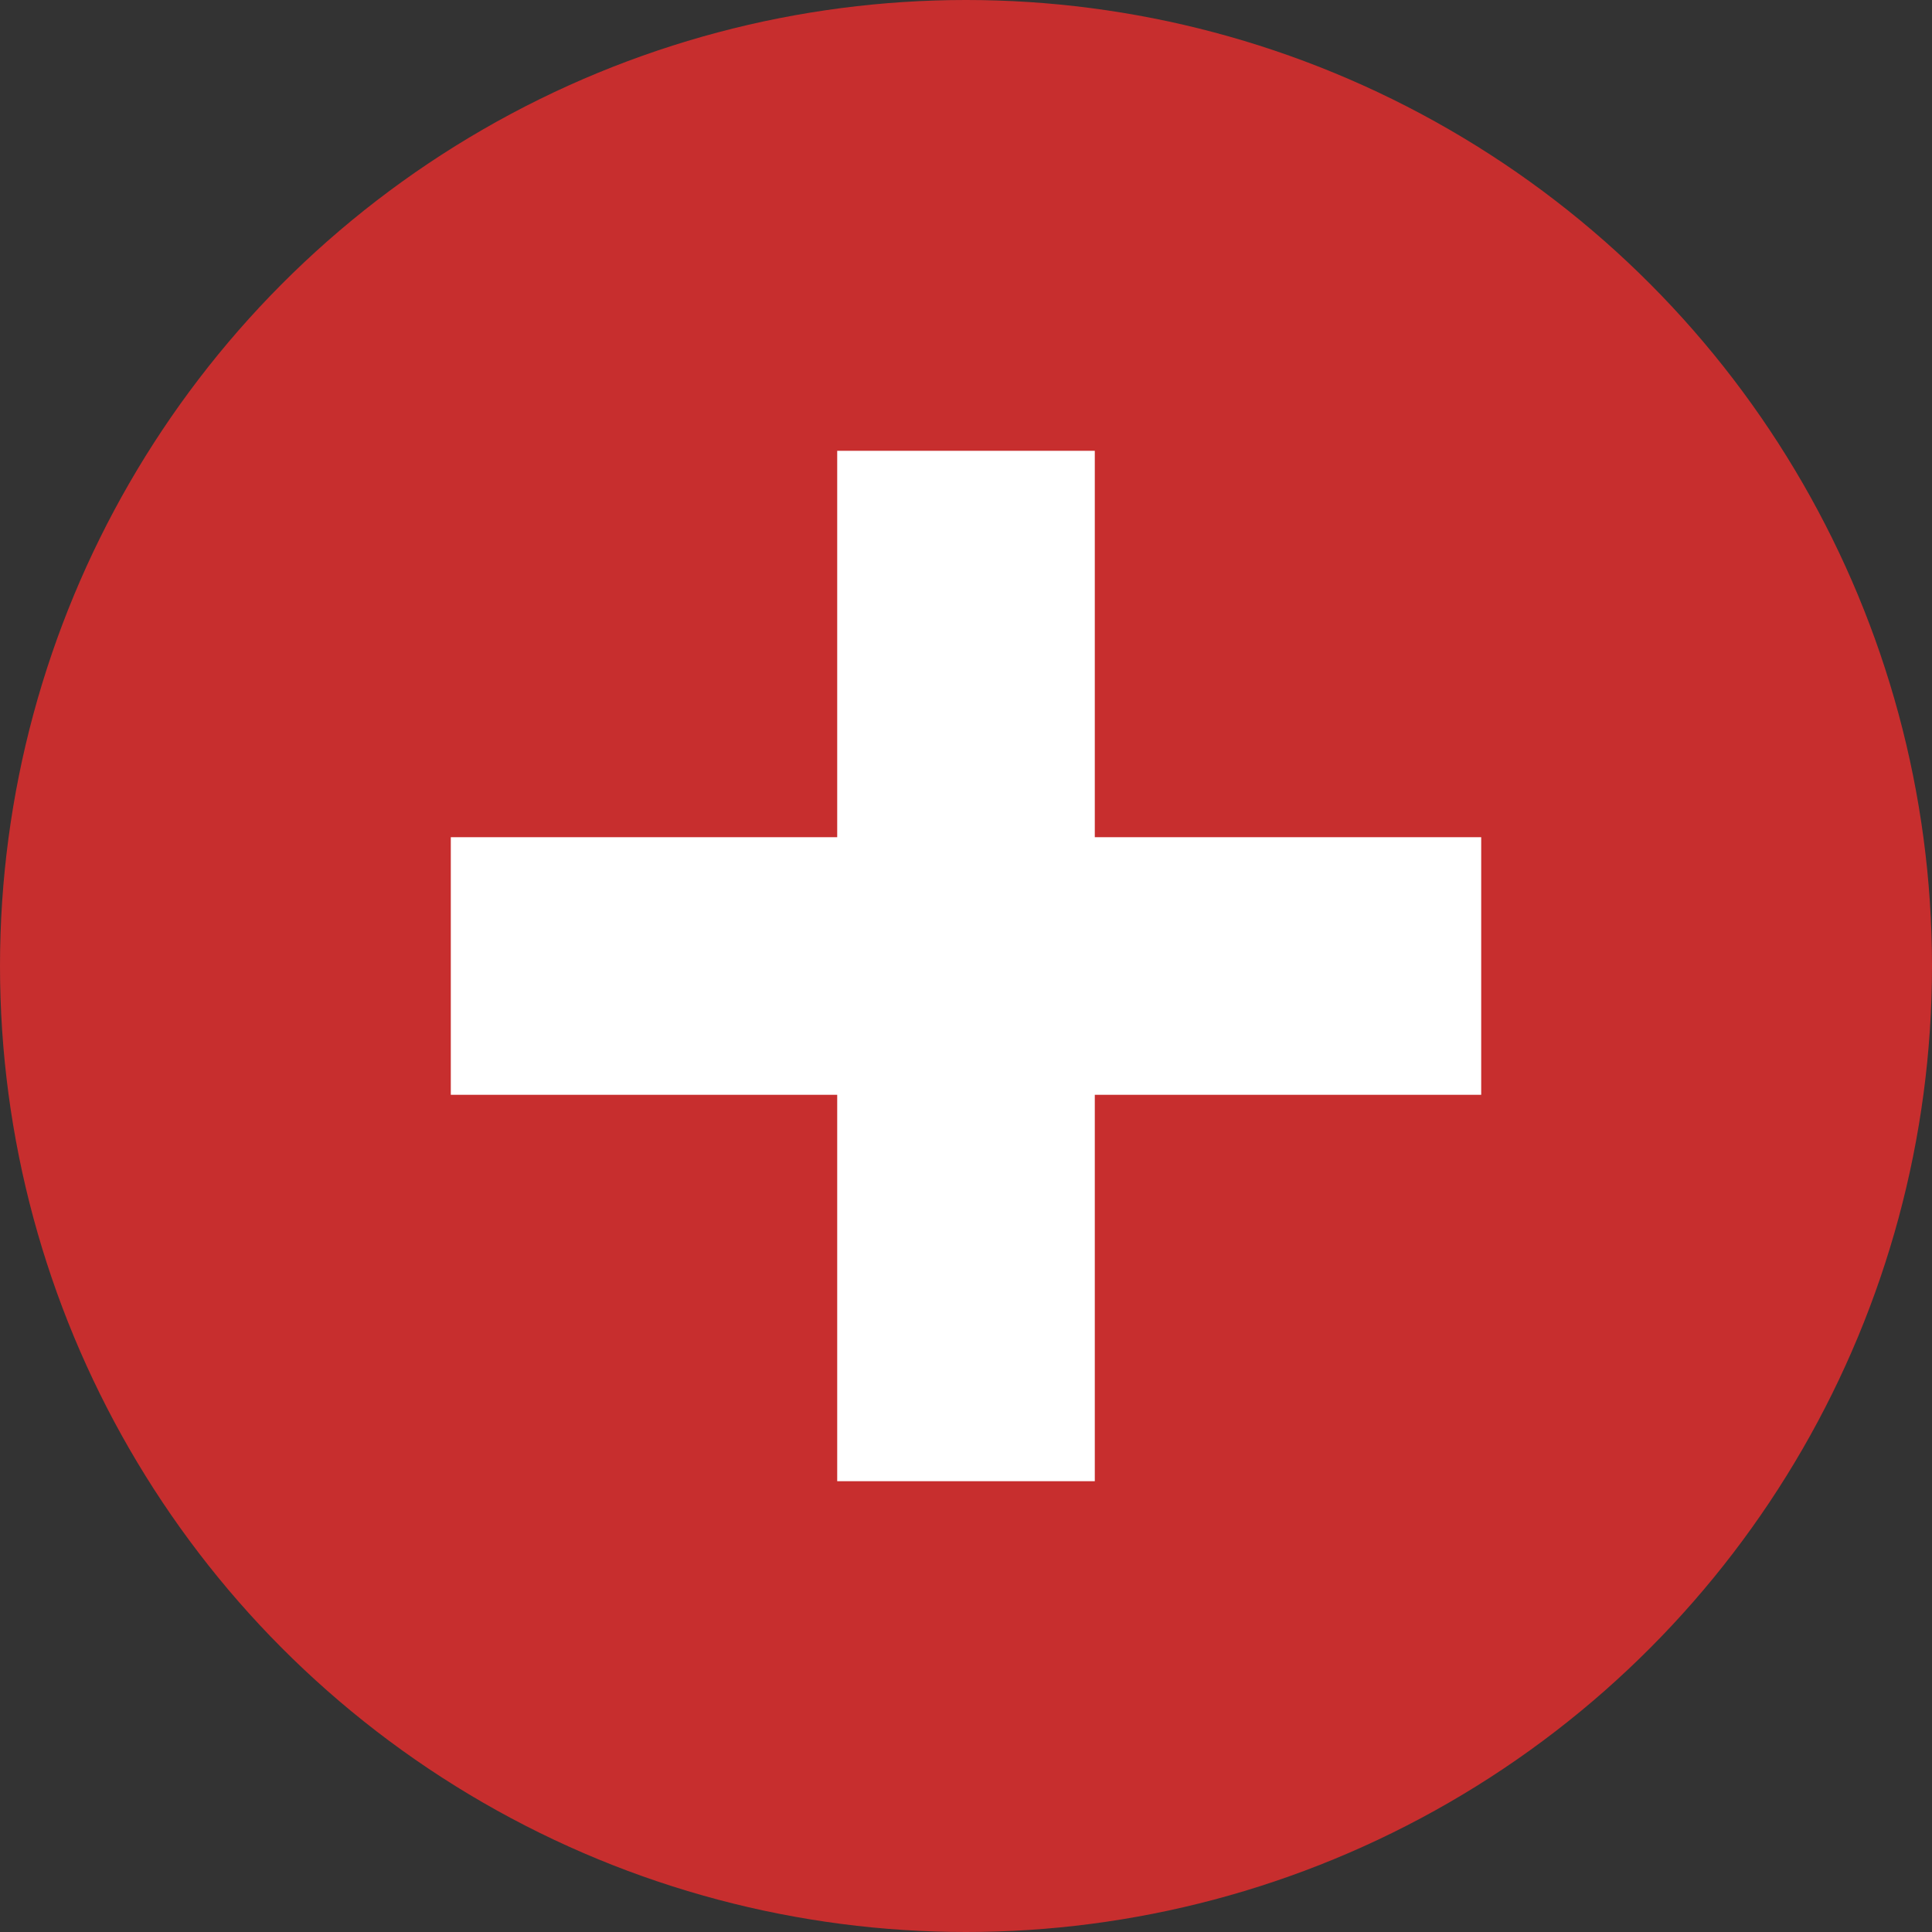 <svg xmlns="http://www.w3.org/2000/svg" width="15" height="15" viewBox="0 0 15 15">
  <rect x="0" y="0" width="15" height="15" fill="#333333" stroke="none"/>
  <g id="Gruppe_2421" data-name="Gruppe 2421" transform="translate(-725 -671)">
    <circle id="Ellipse_92" data-name="Ellipse 92" cx="7.5" cy="7.5" r="7.5" transform="translate(725 671)" fill="#c72e2e"/>
    <line id="Linie_735" data-name="Linie 735" x2="8" transform="translate(732.5 674.5) rotate(90)" fill="none" stroke="#fff" stroke-width="2"/>
    <line id="Linie_736" data-name="Linie 736" x2="8" transform="translate(728.5 678.5)" fill="none" stroke="#fff" stroke-width="2"/>
  </g>
</svg>
